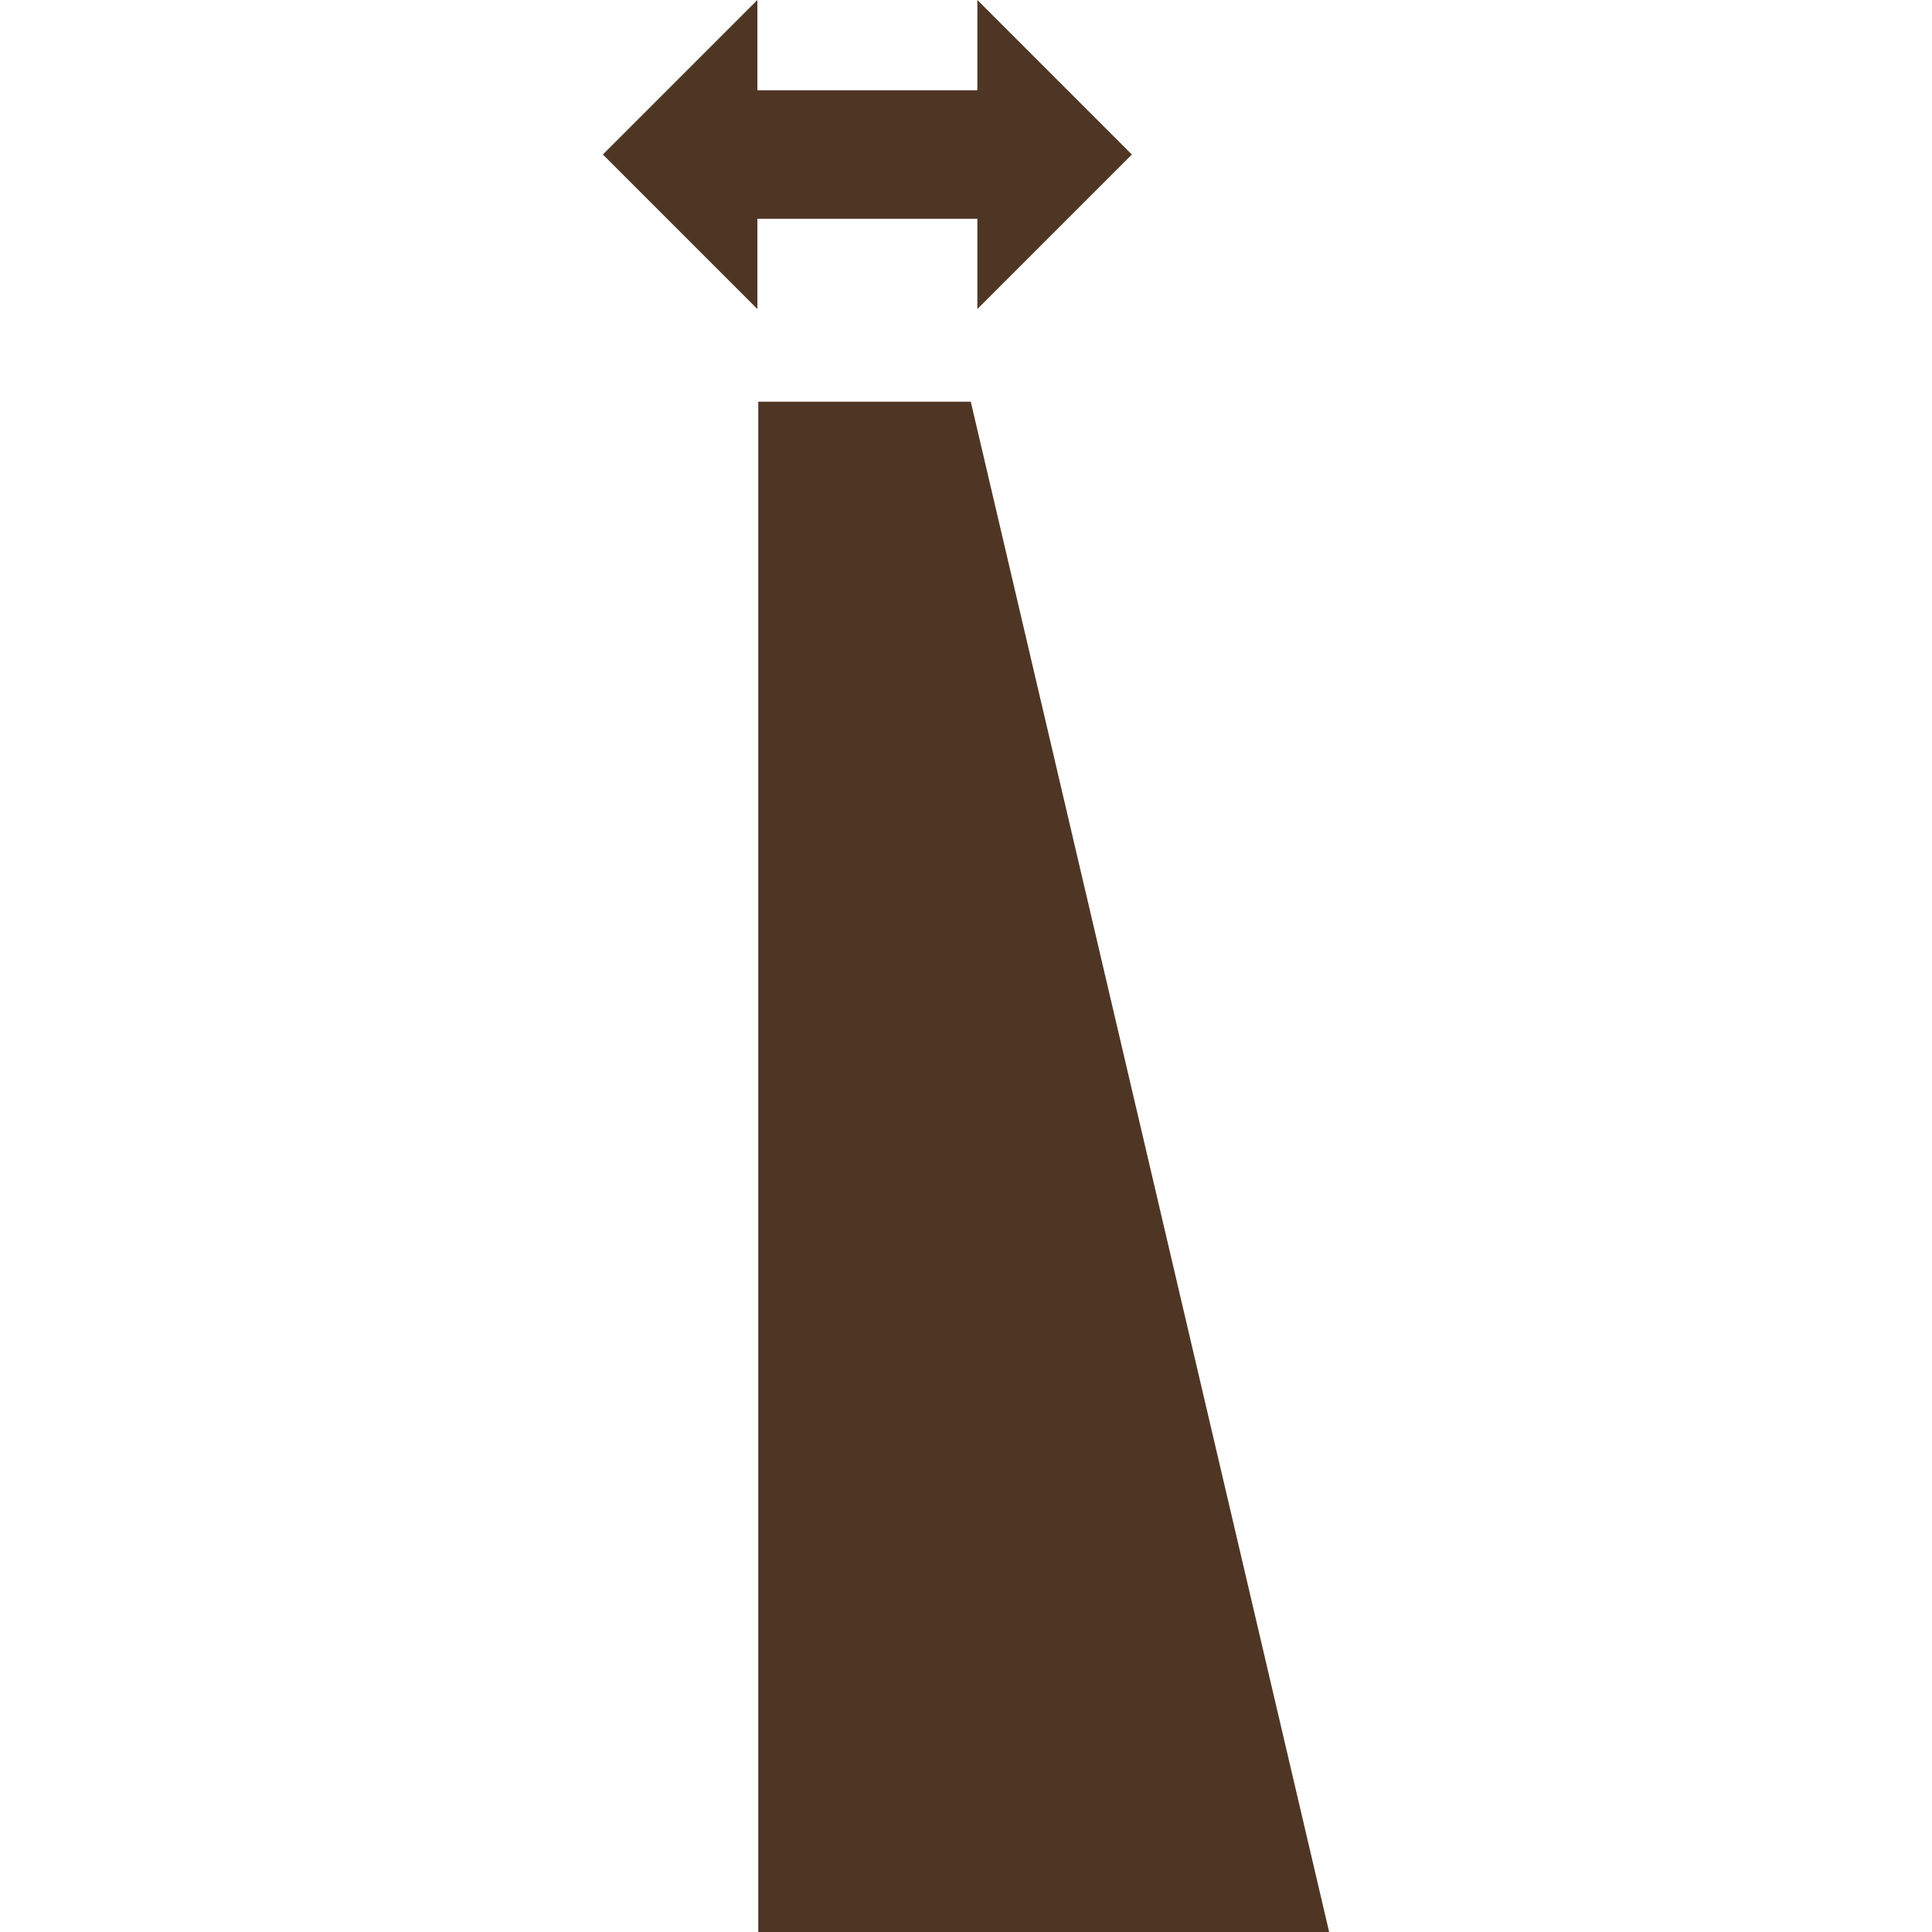 <?xml version="1.0" encoding="utf-8"?>
<!-- Generator: Adobe Illustrator 22.1.0, SVG Export Plug-In . SVG Version: 6.00 Build 0)  -->
<svg version="1.1" xmlns="http://www.w3.org/2000/svg" xmlns:xlink="http://www.w3.org/1999/xlink" x="0px" y="0px"
	 viewBox="0 0 646.4 646.4" style="enable-background:new 0 0 646.4 646.4;" xml:space="preserve">
<style type="text/css">
	.st0{fill:#4F3624;}
</style>
<g id="Capa_1">
	<g>
		<g>
			<polygon class="st0" points="253.7,134.4 253.7,646.4 444.7,646.4 324.8,134.4 			"/>
		</g>
	</g>
</g>
<g id="Warstwa_1">
	<g>
		<g>
			<polygon class="st0" points="253.4,30.2 253.4,0 201.7,51.7 253.4,103.4 253.4,73.2 327,73.2 327,103.4 378.7,51.7 327,0 
				327,30.2 			"/>
		</g>
	</g>
</g>
</svg>
